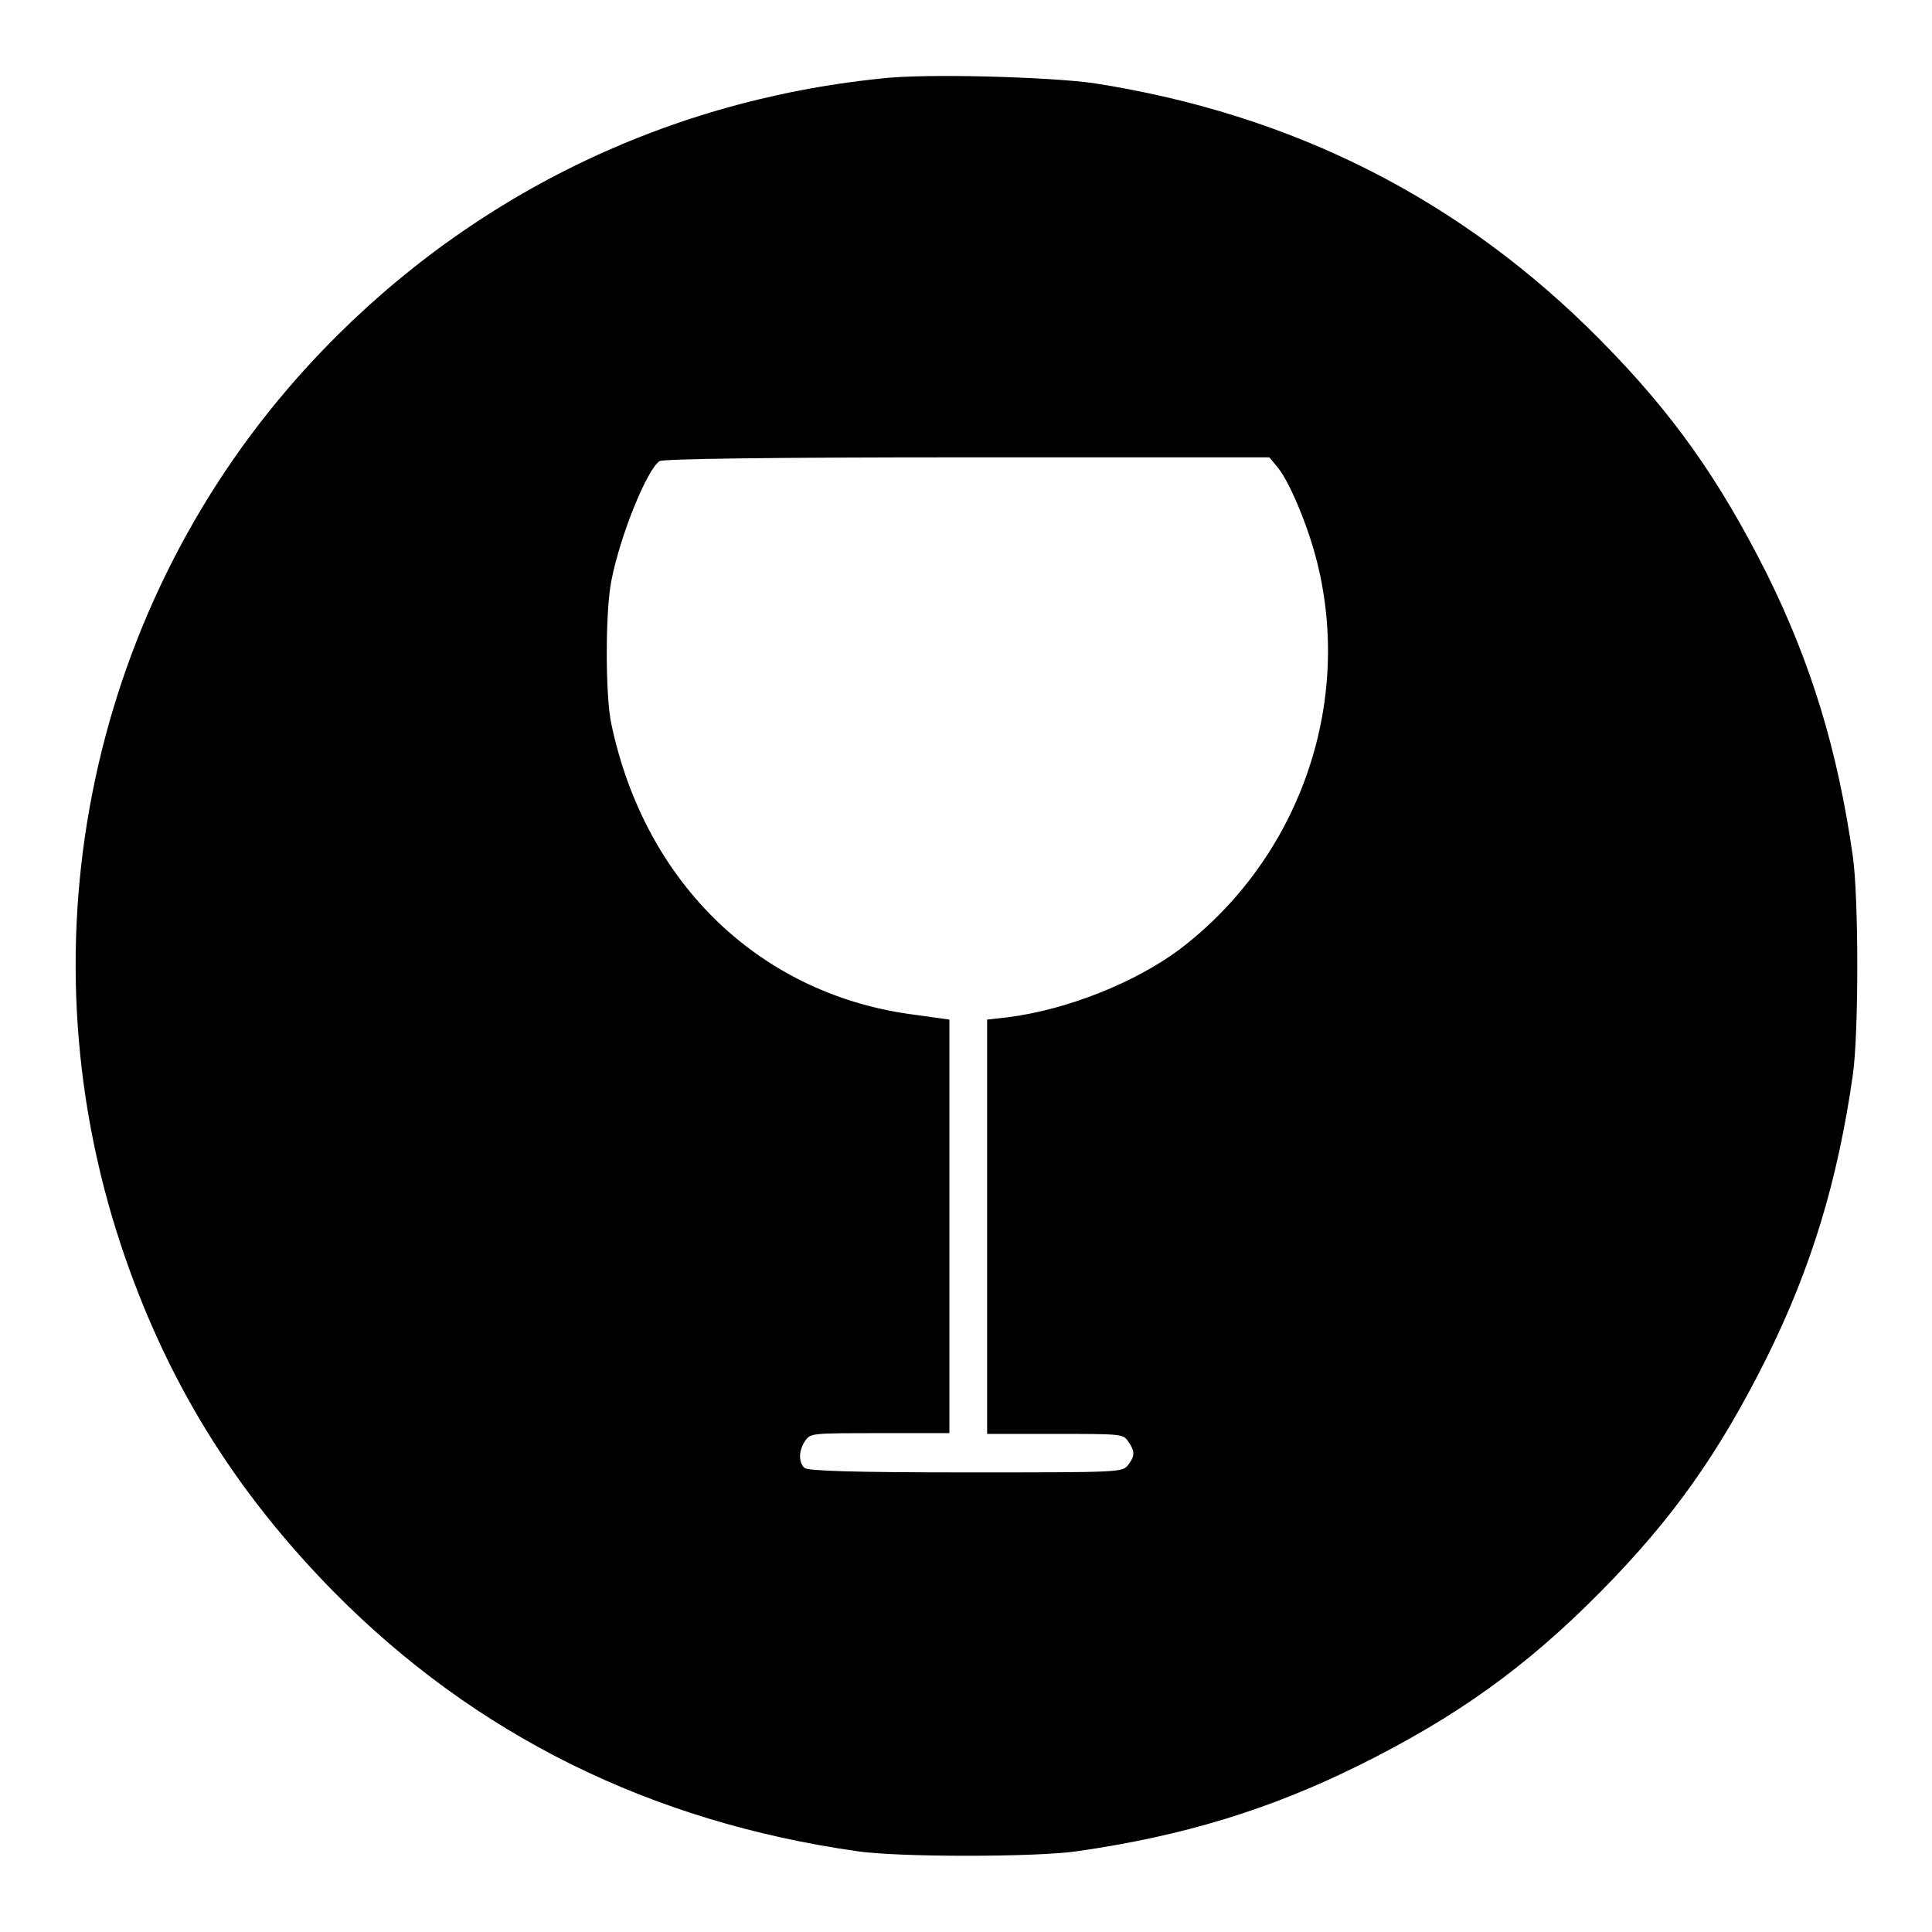 <?xml version="1.0" encoding="utf-8"?>
<!-- Svg Vector Icons : http://www.onlinewebfonts.com/icon -->
<!DOCTYPE svg PUBLIC "-//W3C//DTD SVG 1.1//EN" "http://www.w3.org/Graphics/SVG/1.1/DTD/svg11.dtd">
<svg version="1.1" xmlns="http://www.w3.org/2000/svg" xmlns:xlink="http://www.w3.org/1999/xlink" x="0px" y="0px" viewBox="0 0 256 256" enable-background="new 0 0 256 256" xml:space="preserve">
<g><g><g><path fill="#000000" d="M116.8,10.4c-29.5,3-56.1,16.4-76,38.1C12.1,79.8,2.6,124.4,16,164.9c5.9,17.8,14.9,32.5,28.3,46.1c18.7,18.9,41.9,30.4,69.3,34.3c5.4,0.8,23.6,0.8,29.1,0c14-2,25.5-5.5,37.4-11.4c12.9-6.4,22.1-13,31.9-22.9c9.7-9.8,15.8-18.5,22.1-31.1c5.9-11.9,9.4-23.4,11.4-37.4c0.8-5.4,0.8-23.6,0-29.1c-2-14-5.5-25.5-11.4-37.4C227.8,63.5,221.7,54.8,212,45c-18.4-18.6-40.7-29.9-67.2-34C138.9,10.2,122.7,9.7,116.8,10.4z M169.1,61.7c1.6,1.7,4.2,7.9,5.4,12.7c4.8,19-2.4,39.4-18.2,51.4c-5.9,4.4-14.9,8-22.8,9l-2.7,0.3v27.5v27.4h9c8.8,0,9,0,9.7,1c0.9,1.3,0.9,1.9,0,3.1c-0.8,1-0.9,1-21.6,1c-15,0-20.9-0.2-21.3-0.6c-0.8-0.7-0.8-2.3,0.1-3.6c0.7-1,0.9-1,9.9-1h9.2v-27.4v-27.4l-4.3-0.6C101,132,85.5,117.3,81,95.9c-0.8-3.7-0.8-14.9,0-18.9c1.2-6.2,4.8-14.9,6.4-15.9c0.6-0.3,14.4-0.5,40.8-0.5h40L169.1,61.7z"/></g></g></g>
</svg>